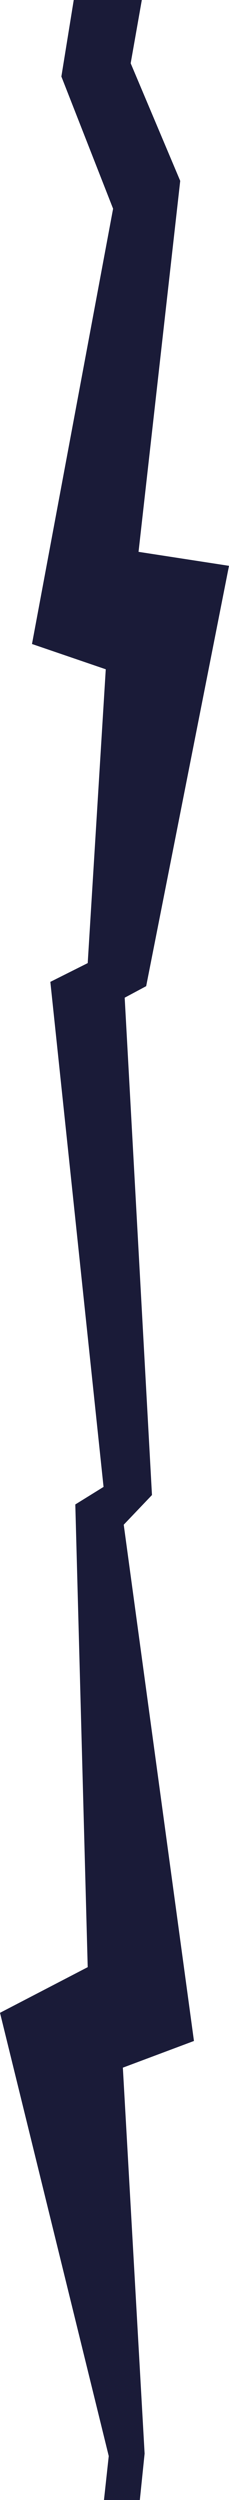 <?xml version="1.0" encoding="UTF-8"?><svg id="Calque_1" xmlns="http://www.w3.org/2000/svg" viewBox="0 0 60 652.68" preserveAspectRatio="none">
  <defs>
    <style>
      .cls-1 {
        fill: #1a1b38;
      }
    </style>
  </defs>
  <polygon class="cls-1" points="28.49 641.21 0 525.49 22.98 513.57 19.73 392.77 27.13 388.19 13.19 256.34 22.98 251.44 27.71 174.73 8.38 168.13 29.63 54.49 16.08 19.98 19.32 0 37.16 0 34.24 16.52 47.22 47.22 36.3 144.07 60 147.72 38.3 257.46 32.67 260.47 39.82 390.31 32.42 398.06 50.82 532.84 32.19 539.81 37.89 640.56 36.64 652.68 27.24 652.68 28.49 641.21" />
</svg>
